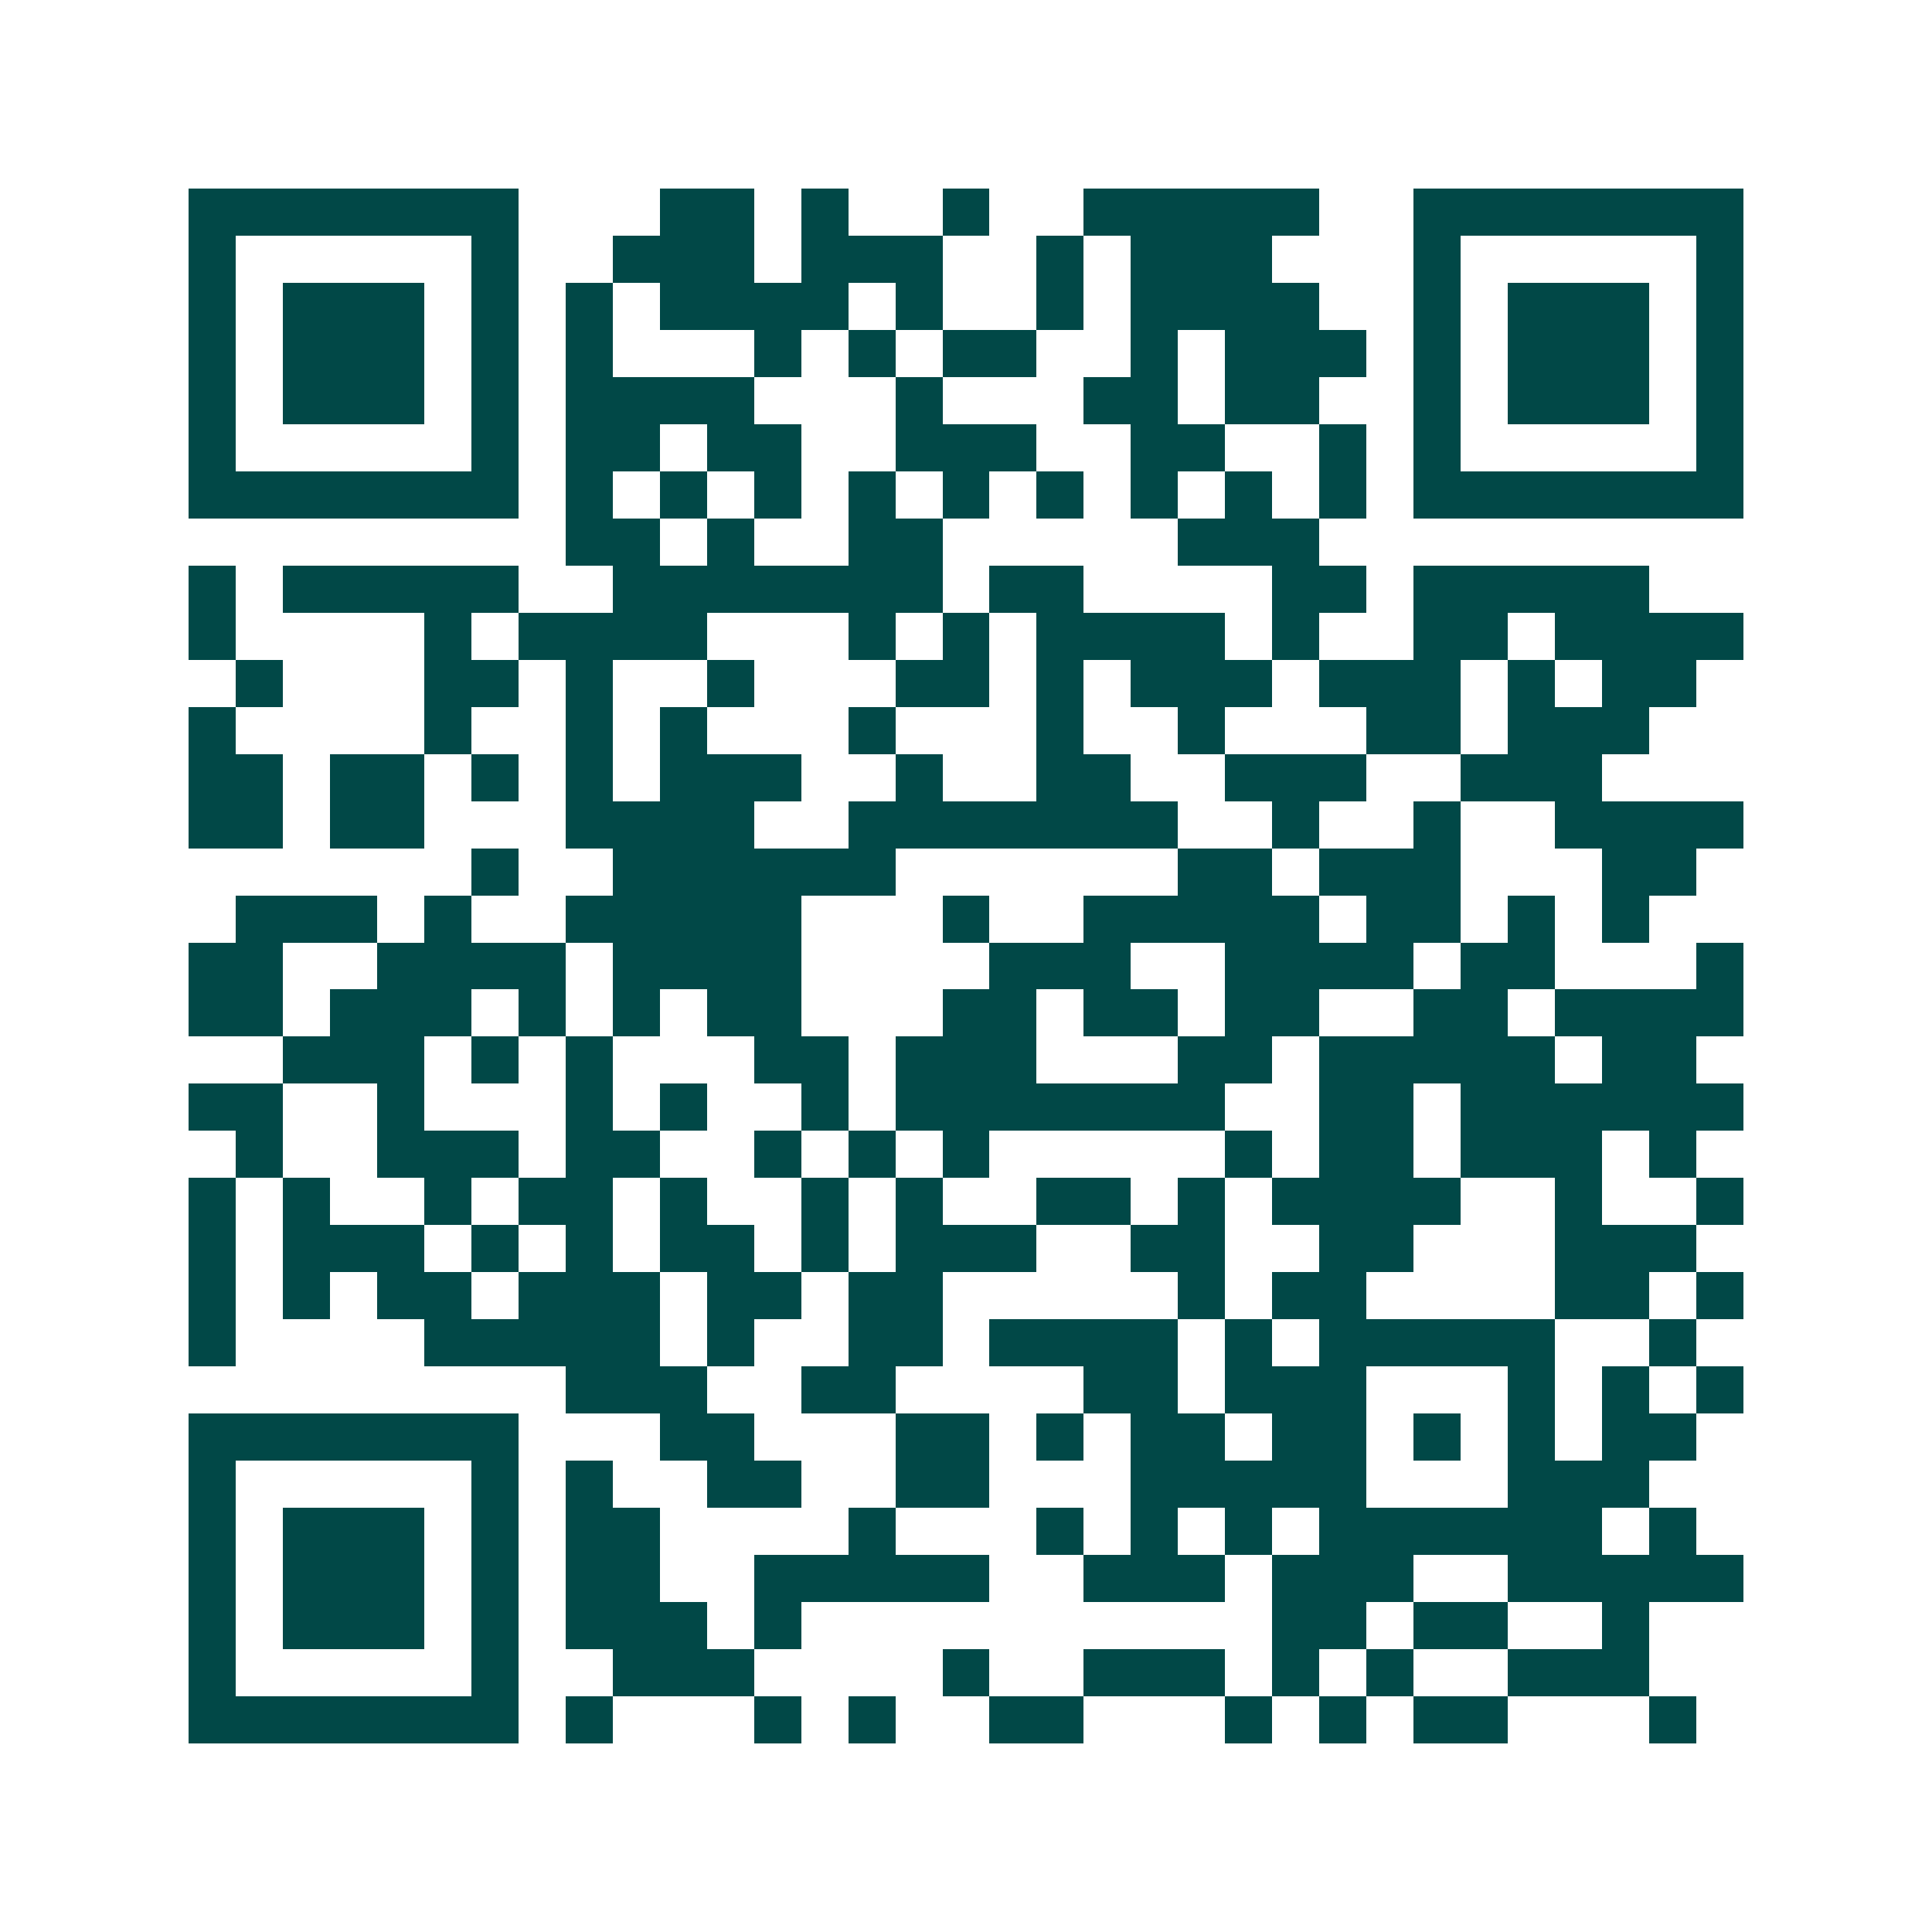 <svg xmlns="http://www.w3.org/2000/svg" width="200" height="200" viewBox="0 0 41 41" shape-rendering="crispEdges"><path fill="#ffffff" d="M0 0h41v41H0z"/><path stroke="#014847" d="M4 4.5h7m3 0h2m1 0h1m2 0h1m2 0h5m2 0h7M4 5.5h1m5 0h1m2 0h3m1 0h3m2 0h1m1 0h3m3 0h1m5 0h1M4 6.5h1m1 0h3m1 0h1m1 0h1m1 0h4m1 0h1m2 0h1m1 0h4m2 0h1m1 0h3m1 0h1M4 7.5h1m1 0h3m1 0h1m1 0h1m3 0h1m1 0h1m1 0h2m2 0h1m1 0h3m1 0h1m1 0h3m1 0h1M4 8.5h1m1 0h3m1 0h1m1 0h4m3 0h1m3 0h2m1 0h2m2 0h1m1 0h3m1 0h1M4 9.5h1m5 0h1m1 0h2m1 0h2m2 0h3m2 0h2m2 0h1m1 0h1m5 0h1M4 10.5h7m1 0h1m1 0h1m1 0h1m1 0h1m1 0h1m1 0h1m1 0h1m1 0h1m1 0h1m1 0h7M12 11.5h2m1 0h1m2 0h2m5 0h3M4 12.5h1m1 0h5m2 0h7m1 0h2m4 0h2m1 0h5M4 13.5h1m4 0h1m1 0h4m3 0h1m1 0h1m1 0h4m1 0h1m2 0h2m1 0h4M5 14.5h1m3 0h2m1 0h1m2 0h1m3 0h2m1 0h1m1 0h3m1 0h3m1 0h1m1 0h2M4 15.5h1m4 0h1m2 0h1m1 0h1m3 0h1m3 0h1m2 0h1m3 0h2m1 0h3M4 16.5h2m1 0h2m1 0h1m1 0h1m1 0h3m2 0h1m2 0h2m2 0h3m2 0h3M4 17.5h2m1 0h2m3 0h4m2 0h7m2 0h1m2 0h1m2 0h4M10 18.5h1m2 0h6m6 0h2m1 0h3m3 0h2M5 19.5h3m1 0h1m2 0h5m3 0h1m2 0h5m1 0h2m1 0h1m1 0h1M4 20.5h2m2 0h4m1 0h4m4 0h3m2 0h4m1 0h2m3 0h1M4 21.5h2m1 0h3m1 0h1m1 0h1m1 0h2m3 0h2m1 0h2m1 0h2m2 0h2m1 0h4M6 22.5h3m1 0h1m1 0h1m3 0h2m1 0h3m3 0h2m1 0h5m1 0h2M4 23.5h2m2 0h1m3 0h1m1 0h1m2 0h1m1 0h7m2 0h2m1 0h6M5 24.5h1m2 0h3m1 0h2m2 0h1m1 0h1m1 0h1m5 0h1m1 0h2m1 0h3m1 0h1M4 25.5h1m1 0h1m2 0h1m1 0h2m1 0h1m2 0h1m1 0h1m2 0h2m1 0h1m1 0h4m2 0h1m2 0h1M4 26.5h1m1 0h3m1 0h1m1 0h1m1 0h2m1 0h1m1 0h3m2 0h2m2 0h2m3 0h3M4 27.5h1m1 0h1m1 0h2m1 0h3m1 0h2m1 0h2m5 0h1m1 0h2m4 0h2m1 0h1M4 28.5h1m4 0h5m1 0h1m2 0h2m1 0h4m1 0h1m1 0h5m2 0h1M12 29.5h3m2 0h2m4 0h2m1 0h3m3 0h1m1 0h1m1 0h1M4 30.5h7m3 0h2m3 0h2m1 0h1m1 0h2m1 0h2m1 0h1m1 0h1m1 0h2M4 31.5h1m5 0h1m1 0h1m2 0h2m2 0h2m3 0h5m3 0h3M4 32.5h1m1 0h3m1 0h1m1 0h2m4 0h1m3 0h1m1 0h1m1 0h1m1 0h6m1 0h1M4 33.5h1m1 0h3m1 0h1m1 0h2m2 0h5m2 0h3m1 0h3m2 0h5M4 34.5h1m1 0h3m1 0h1m1 0h3m1 0h1m10 0h2m1 0h2m2 0h1M4 35.5h1m5 0h1m2 0h3m4 0h1m2 0h3m1 0h1m1 0h1m2 0h3M4 36.5h7m1 0h1m3 0h1m1 0h1m2 0h2m3 0h1m1 0h1m1 0h2m3 0h1"/></svg>
